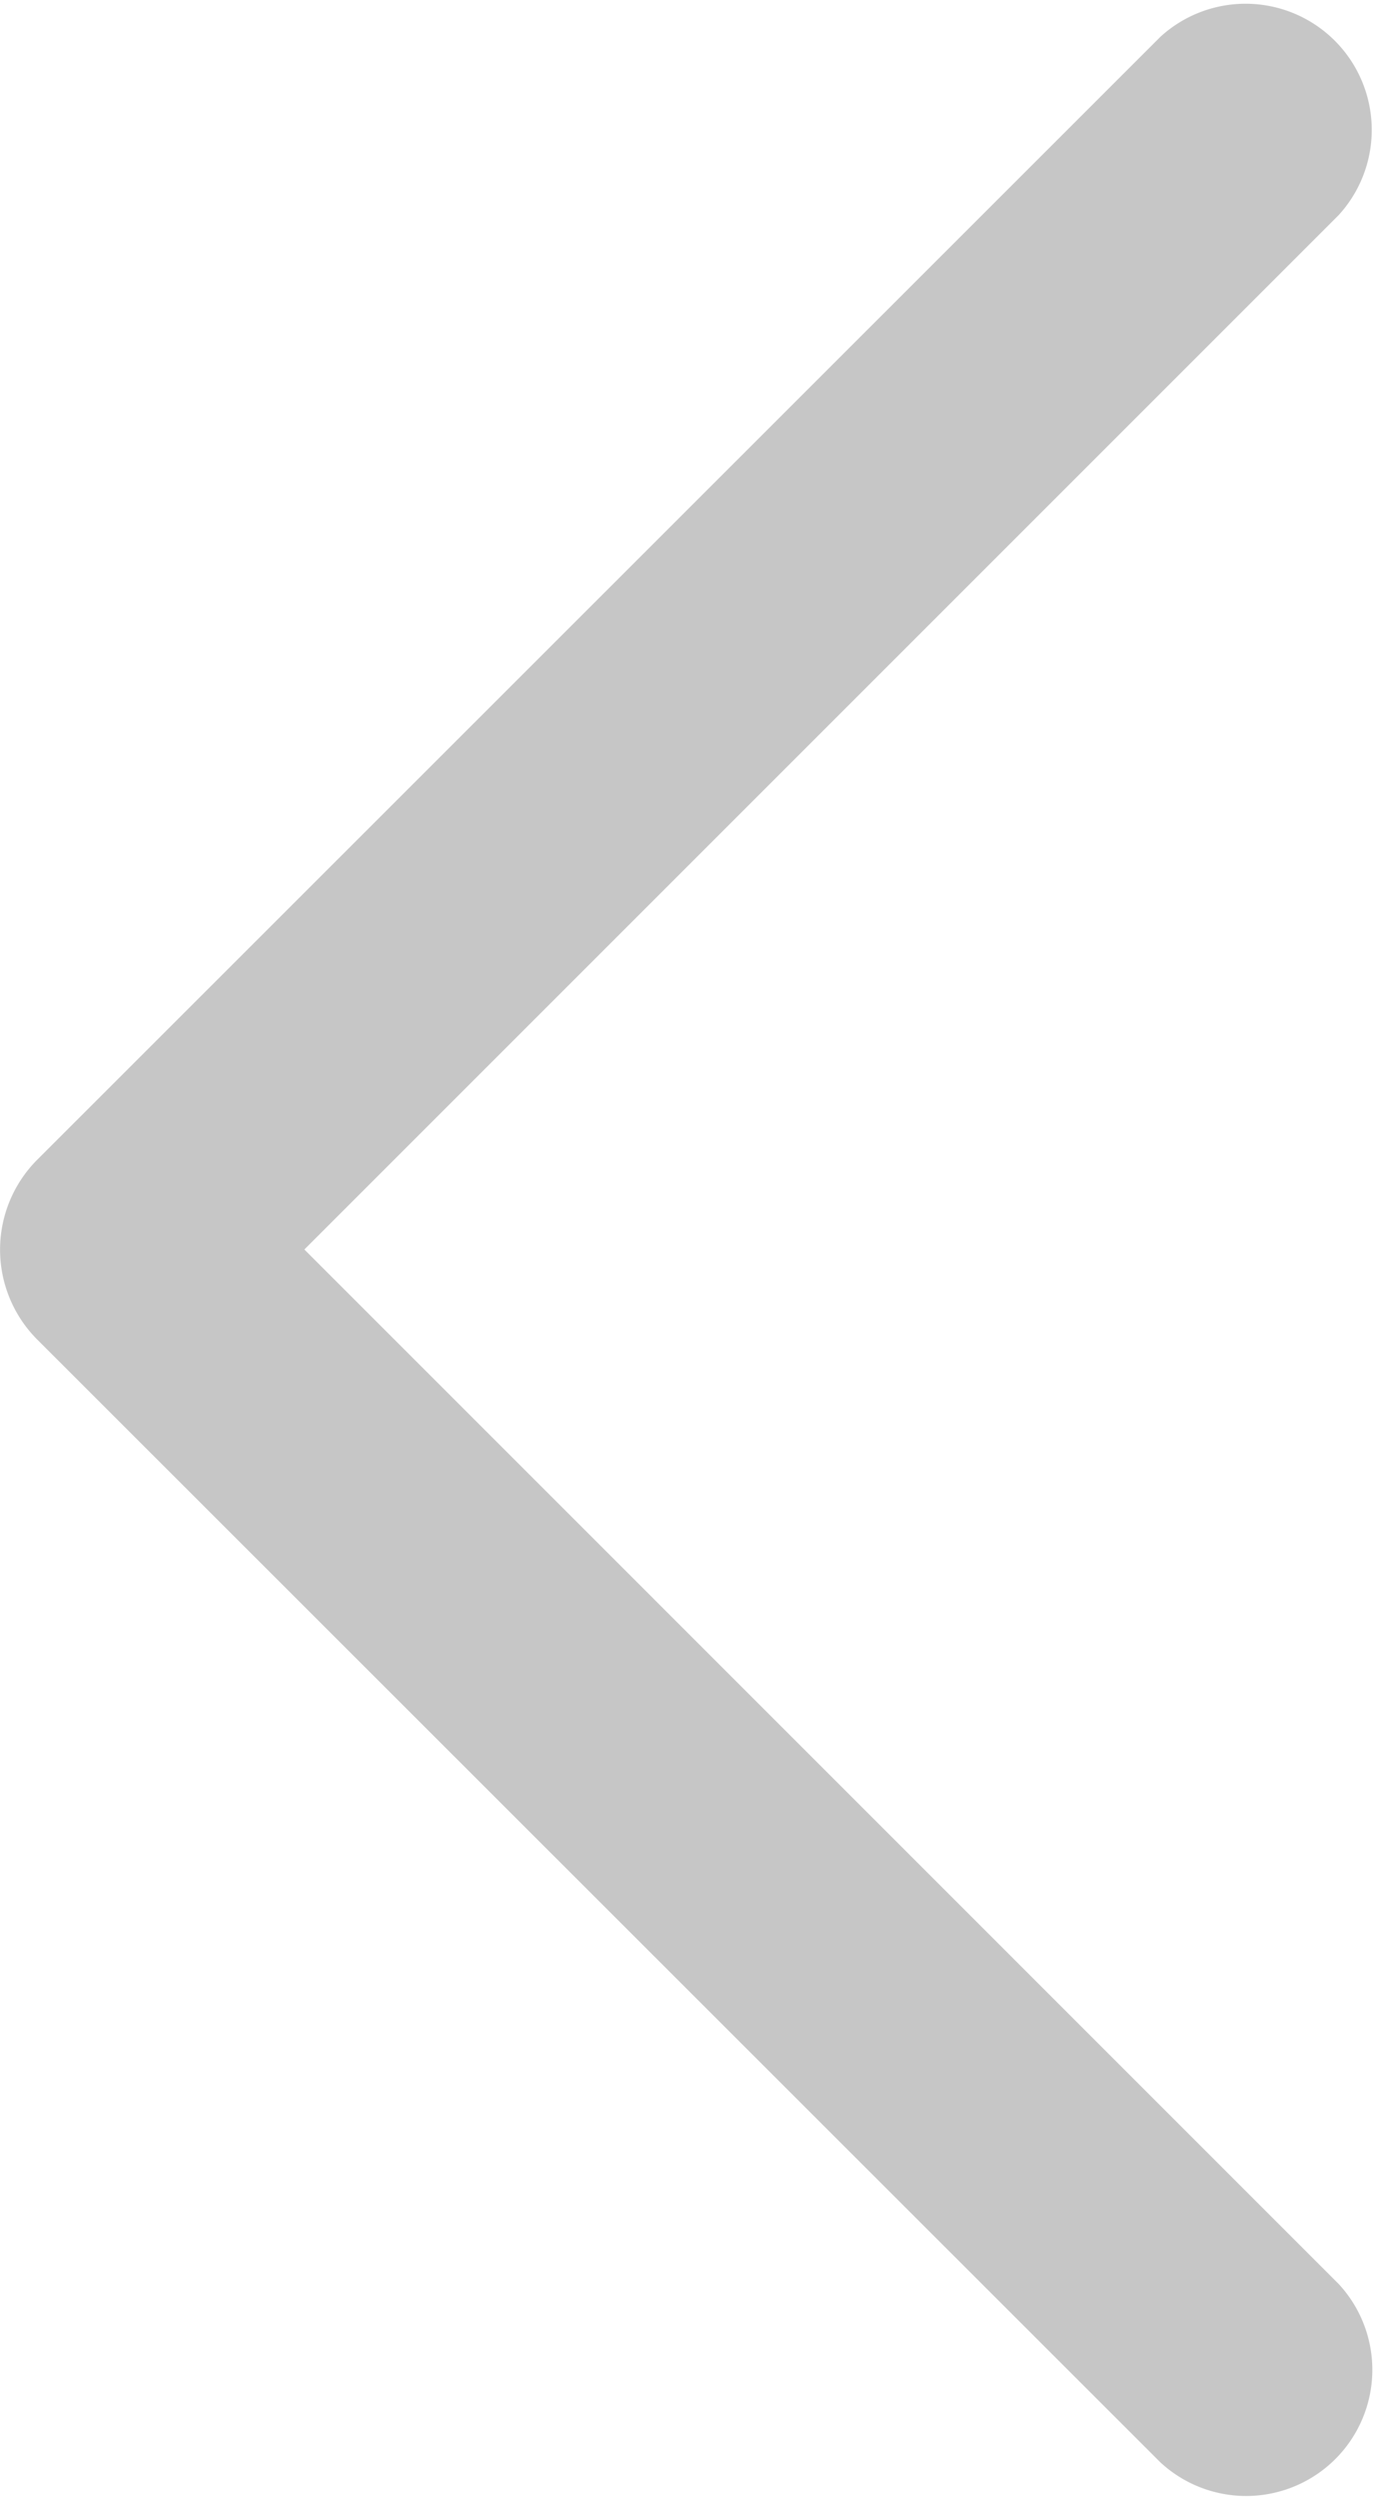 <svg xmlns="http://www.w3.org/2000/svg" viewBox="0 0 132.6 240.82"><defs><style>.cls-1{fill:#c6c6c6;}</style></defs><title>Ativo 3</title><g id="Camada_2" data-name="Camada 2"><g id="Capa_1" data-name="Capa 1"><path id="Chevron_Right" data-name="Chevron Right" class="cls-1" d="M3.51,129l108.3,108.26A12.16,12.16,0,0,0,129,220.08L29.33,120.4,129,20.73A12.16,12.16,0,0,0,111.82,3.55L3.52,111.82A12.27,12.27,0,0,0,3.51,129Z"/></g></g></svg>